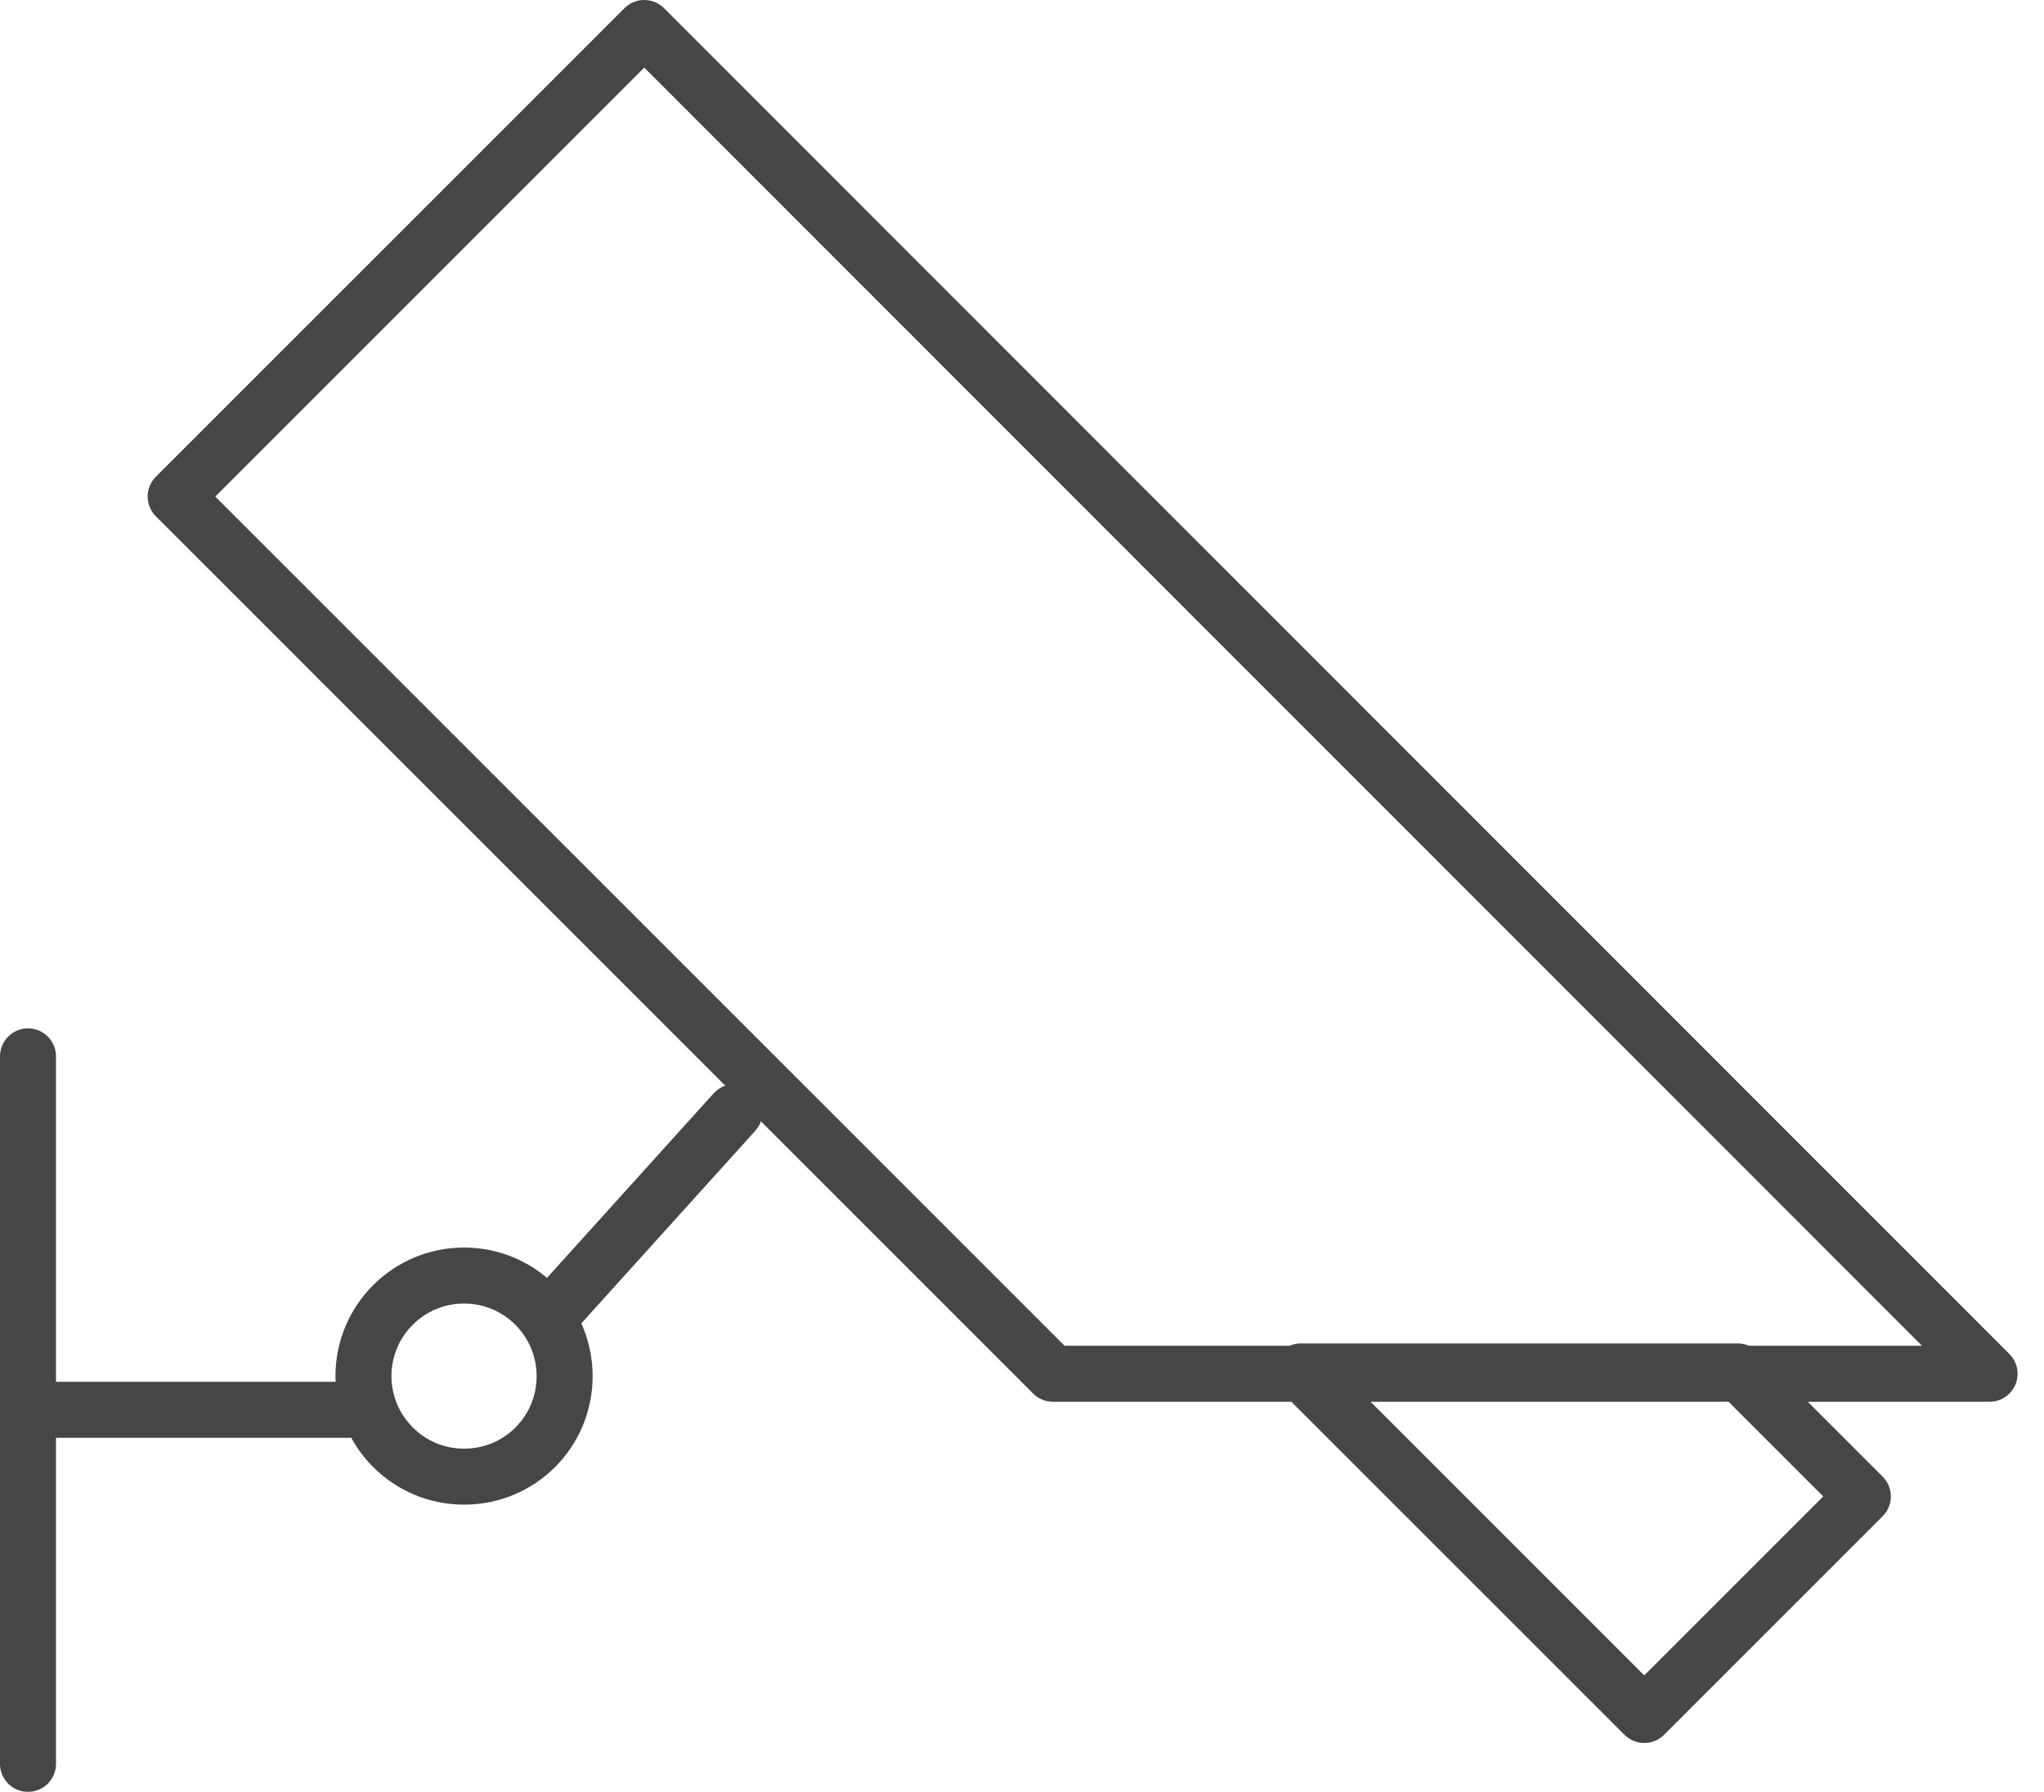 <svg width="73" height="64" viewBox="0 0 73 64" fill="none" xmlns="http://www.w3.org/2000/svg">
<path d="M26.228 39.724L19.646 47.012M1 63V37.731V63ZM20.165 49.151C20.165 47.178 18.566 45.559 16.573 45.559C14.6 45.559 12.981 47.157 12.981 49.151C12.981 51.123 14.579 52.743 16.573 52.743C18.566 52.743 20.165 51.144 20.165 49.151ZM1.249 50.355H12.461H1.249Z" stroke="#464646" stroke-width="2" stroke-miterlimit="22.926" stroke-linecap="round" stroke-linejoin="round"/>
<path d="M6.274 17.735L37.606 49.068H71.056L23.009 1L6.274 17.735ZM46.452 48.985L58.723 61.256L66.53 53.449L62.066 48.985H46.452Z" stroke="#464646" stroke-width="2" stroke-miterlimit="22.926" stroke-linecap="round" stroke-linejoin="round"/>
</svg>
